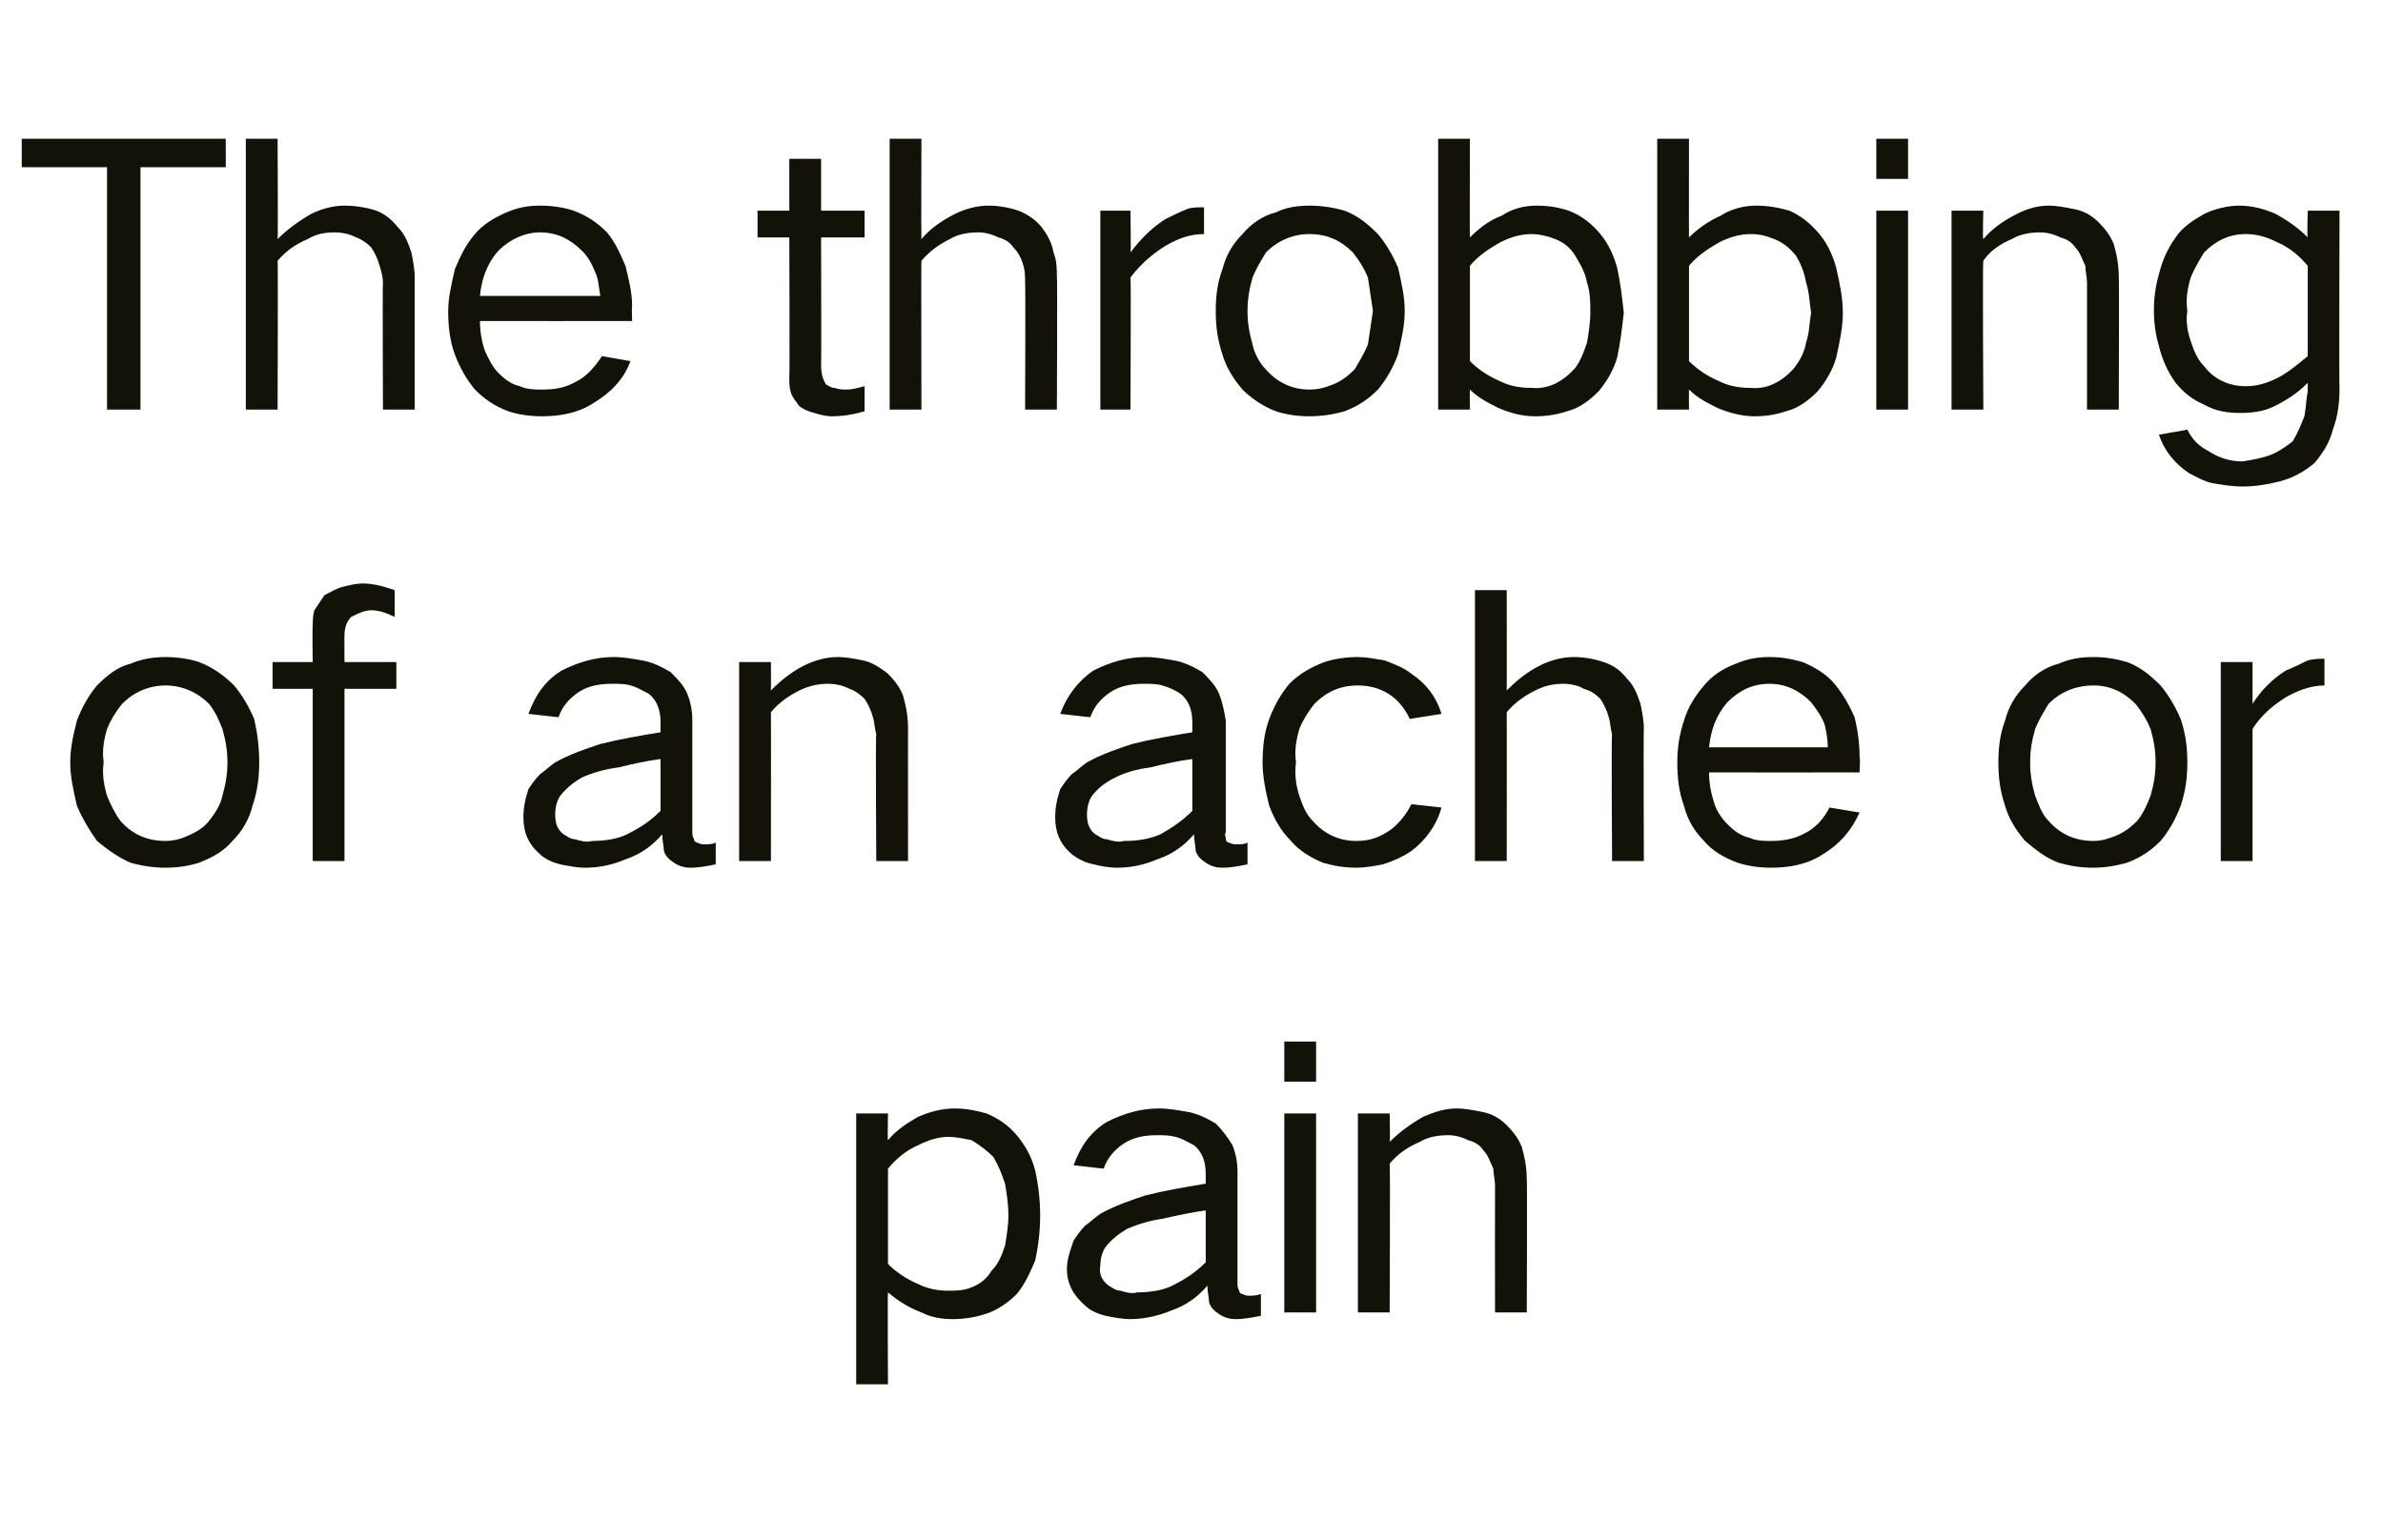 <?xml version="1.0" standalone="no"?>
<!DOCTYPE svg PUBLIC "-//W3C//DTD SVG 1.1//EN" "http://www.w3.org/Graphics/SVG/1.1/DTD/svg11.dtd">
<svg xmlns="http://www.w3.org/2000/svg" version="1.1" width="142.5px" height="92.1px" viewBox="0 -5 142.5 92.1" style="top:-5px">
  <desc>The throbbing of an ache or pain</desc>
  <defs/>
  <g id="Polygon24655">
    <path d="M 51.2 61.6 L 51.2 77.8 L 53.1 77.8 C 53.1 77.8 53.07 72.26 53.1 72.3 C 53.7 72.8 54.3 73.2 55.1 73.5 C 55.7 73.8 56.3 73.9 57 73.9 C 57.6 73.9 58.3 73.8 58.9 73.6 C 59.6 73.4 60.3 72.9 60.8 72.4 C 61.3 71.8 61.6 71.1 61.9 70.4 C 62.1 69.5 62.2 68.6 62.2 67.7 C 62.2 66.8 62.1 65.9 61.9 65 C 61.7 64.2 61.3 63.5 60.8 62.9 C 60.3 62.3 59.7 61.9 59 61.6 C 58.3 61.4 57.7 61.3 57.1 61.3 C 56.3 61.3 55.6 61.5 54.9 61.8 C 54.2 62.2 53.6 62.6 53.1 63.2 C 53.07 63.2 53.1 61.6 53.1 61.6 L 51.2 61.6 Z M 54.9 63.5 C 55.5 63.2 56.1 63 56.7 63 C 57.2 63 57.6 63.1 58.1 63.2 C 58.6 63.5 59 63.8 59.4 64.2 C 59.7 64.7 59.9 65.2 60.1 65.8 C 60.2 66.4 60.3 67 60.3 67.7 C 60.3 68.3 60.2 68.9 60.1 69.5 C 59.9 70.1 59.7 70.6 59.3 71 C 59 71.5 58.6 71.8 58.1 72 C 57.6 72.2 57.2 72.2 56.7 72.2 C 56.1 72.2 55.5 72.1 54.9 71.8 C 54.2 71.5 53.6 71.1 53.1 70.6 C 53.1 70.6 53.1 64.9 53.1 64.9 C 53.6 64.3 54.2 63.8 54.9 63.5 C 54.9 63.5 54.9 63.5 54.9 63.5 Z M 64.2 69.2 C 64 69.8 63.8 70.3 63.8 70.9 C 63.8 71.8 64.2 72.5 64.9 73.1 C 65.2 73.4 65.7 73.6 66.1 73.7 C 66.6 73.8 67.1 73.9 67.6 73.9 C 68.4 73.9 69.3 73.7 70 73.4 C 70.9 73.1 71.6 72.6 72.2 71.9 C 72.2 72.3 72.3 72.6 72.3 72.9 C 72.4 73.2 72.6 73.4 72.9 73.6 C 73.2 73.8 73.5 73.9 73.9 73.9 C 74.4 73.9 74.9 73.8 75.4 73.7 C 75.4 73.7 75.4 72.4 75.4 72.4 C 75.1 72.5 74.9 72.5 74.7 72.5 C 74.6 72.5 74.5 72.5 74.3 72.4 C 74.2 72.4 74.1 72.3 74.1 72.2 C 74 72 74 71.9 74 71.8 C 74 71.8 74 65.1 74 65.1 C 74 64.5 73.9 64 73.7 63.5 C 73.4 63 73.1 62.6 72.7 62.2 C 72.2 61.9 71.6 61.6 71 61.5 C 70.4 61.4 69.9 61.3 69.3 61.3 C 68.2 61.3 67.2 61.6 66.2 62.1 C 65.2 62.7 64.6 63.6 64.2 64.7 C 64.2 64.7 66 64.9 66 64.9 C 66.2 64.3 66.6 63.8 67.2 63.4 C 67.8 63 68.5 62.9 69.2 62.9 C 69.6 62.9 69.9 62.9 70.3 63 C 70.7 63.1 71 63.3 71.4 63.5 C 71.9 63.9 72.1 64.5 72.1 65.2 C 72.1 65.2 72.1 65.8 72.1 65.8 C 70.9 66 69.7 66.2 68.5 66.5 C 67.6 66.8 66.7 67.1 65.8 67.6 C 65.5 67.8 65.2 68.1 64.9 68.3 C 64.6 68.6 64.4 68.9 64.2 69.2 C 64.2 69.2 64.2 69.2 64.2 69.2 Z M 66.3 71.9 C 65.9 71.6 65.7 71.2 65.8 70.7 C 65.8 70.3 65.9 69.9 66.1 69.6 C 66.5 69.1 66.9 68.8 67.4 68.5 C 68.1 68.2 68.8 68 69.5 67.9 C 70.4 67.7 71.3 67.5 72.1 67.4 C 72.1 67.4 72.1 70.5 72.1 70.5 C 71.5 71.1 70.9 71.5 70.1 71.9 C 69.5 72.2 68.7 72.3 68 72.3 C 67.7 72.4 67.3 72.3 67 72.2 C 66.7 72.2 66.5 72 66.3 71.9 C 66.3 71.9 66.3 71.9 66.3 71.9 Z M 76.8 61.6 L 76.8 73.5 L 78.7 73.5 L 78.7 61.6 L 76.8 61.6 Z M 76.8 57.3 L 76.8 59.7 L 78.7 59.7 L 78.7 57.3 L 76.8 57.3 Z M 81.2 61.6 L 81.2 73.5 L 83.1 73.5 C 83.1 73.5 83.14 64.58 83.1 64.6 C 83.6 64 84.2 63.6 84.9 63.3 C 85.4 63 86 62.9 86.6 62.9 C 87 62.9 87.4 63 87.8 63.2 C 88.2 63.3 88.5 63.5 88.7 63.8 C 89 64.1 89.1 64.5 89.3 64.9 C 89.3 65.2 89.4 65.6 89.4 65.9 C 89.39 65.9 89.4 73.5 89.4 73.5 L 91.3 73.5 C 91.3 73.5 91.33 65.55 91.3 65.6 C 91.3 64.9 91.2 64.3 91 63.6 C 90.8 63.1 90.5 62.7 90.1 62.3 C 89.7 61.9 89.2 61.6 88.6 61.5 C 88.1 61.4 87.6 61.3 87.1 61.3 C 86.4 61.3 85.8 61.5 85.1 61.8 C 84.4 62.2 83.7 62.7 83.1 63.3 C 83.14 63.31 83.1 61.6 83.1 61.6 L 81.2 61.6 Z " stroke="none" fill="#121209"/>
  </g>
  <g id="Polygon24654">
    <path d="M 4.6 38.1 C 4.4 38.9 4.2 39.7 4.2 40.6 C 4.2 41.5 4.4 42.3 4.6 43.2 C 4.9 43.9 5.3 44.6 5.8 45.3 C 6.4 45.8 7.1 46.3 7.8 46.6 C 8.5 46.8 9.2 46.9 9.9 46.9 C 10.6 46.9 11.3 46.8 11.9 46.6 C 12.7 46.3 13.4 45.9 13.9 45.3 C 14.5 44.7 14.9 44 15.1 43.2 C 15.4 42.3 15.5 41.5 15.5 40.6 C 15.5 39.7 15.4 38.9 15.2 38 C 14.9 37.3 14.5 36.6 14 36 C 13.4 35.4 12.7 34.9 11.9 34.6 C 11.3 34.4 10.6 34.3 9.9 34.3 C 9.2 34.3 8.5 34.4 7.8 34.7 C 7 34.9 6.4 35.4 5.8 36 C 5.3 36.6 4.9 37.3 4.6 38.1 C 4.6 38.1 4.6 38.1 4.6 38.1 Z M 6.4 42.6 C 6.2 41.9 6.1 41.3 6.2 40.6 C 6.1 39.9 6.2 39.3 6.4 38.6 C 6.6 38.1 6.9 37.6 7.3 37.1 C 8 36.4 8.9 36 9.9 36 C 10.9 36 11.8 36.4 12.5 37.1 C 12.9 37.6 13.1 38.1 13.3 38.6 C 13.5 39.3 13.6 39.9 13.6 40.6 C 13.6 41.3 13.5 41.9 13.3 42.6 C 13.2 43.1 12.9 43.6 12.5 44.1 C 12.2 44.5 11.7 44.8 11.2 45 C 10.8 45.2 10.3 45.3 9.9 45.3 C 8.8 45.3 7.9 44.9 7.2 44.1 C 6.9 43.7 6.6 43.1 6.4 42.6 C 6.4 42.6 6.4 42.6 6.4 42.6 Z M 16.3 34.6 L 16.3 36.2 L 18.7 36.2 L 18.7 46.5 L 20.6 46.5 L 20.6 36.2 L 23.7 36.2 L 23.7 34.6 L 20.6 34.6 C 20.6 34.6 20.59 32.98 20.6 33 C 20.6 32.6 20.7 32.2 21 31.9 C 21.4 31.7 21.8 31.5 22.2 31.5 C 22.7 31.5 23.2 31.7 23.6 31.9 C 23.6 31.9 23.6 30.3 23.6 30.3 C 23 30.1 22.4 29.9 21.7 29.9 C 21.3 29.9 20.9 30 20.5 30.1 C 20.1 30.2 19.8 30.4 19.4 30.6 C 19.2 30.9 19 31.2 18.8 31.5 C 18.7 31.8 18.7 32.2 18.7 32.5 C 18.67 32.5 18.7 34.6 18.7 34.6 L 16.3 34.6 Z M 31.6 42.2 C 31.4 42.8 31.3 43.3 31.3 43.9 C 31.3 44.8 31.6 45.5 32.3 46.1 C 32.6 46.4 33.1 46.6 33.5 46.7 C 34 46.8 34.5 46.9 35 46.9 C 35.9 46.9 36.7 46.7 37.4 46.4 C 38.3 46.1 39 45.6 39.6 44.9 C 39.6 45.3 39.7 45.6 39.7 45.9 C 39.8 46.2 40 46.4 40.3 46.6 C 40.6 46.8 40.9 46.9 41.3 46.9 C 41.8 46.9 42.3 46.8 42.8 46.7 C 42.8 46.7 42.8 45.4 42.8 45.4 C 42.6 45.5 42.4 45.5 42.1 45.5 C 42 45.5 41.9 45.5 41.7 45.4 C 41.6 45.4 41.5 45.3 41.5 45.2 C 41.4 45 41.4 44.9 41.4 44.8 C 41.4 44.8 41.4 38.1 41.4 38.1 C 41.4 37.5 41.3 37 41.1 36.5 C 40.9 36 40.5 35.6 40.1 35.2 C 39.6 34.9 39 34.6 38.4 34.5 C 37.8 34.4 37.3 34.3 36.7 34.3 C 35.6 34.3 34.6 34.6 33.6 35.1 C 32.6 35.7 32 36.6 31.6 37.7 C 31.6 37.7 33.4 37.9 33.4 37.9 C 33.6 37.3 34 36.8 34.6 36.4 C 35.2 36 35.9 35.9 36.6 35.9 C 37 35.9 37.4 35.9 37.7 36 C 38.1 36.1 38.4 36.3 38.8 36.5 C 39.3 36.9 39.5 37.5 39.5 38.2 C 39.5 38.2 39.5 38.8 39.5 38.8 C 38.3 39 37.1 39.2 35.9 39.5 C 35 39.8 34.1 40.1 33.2 40.6 C 32.9 40.8 32.6 41.1 32.3 41.3 C 32 41.6 31.8 41.9 31.6 42.2 C 31.6 42.2 31.6 42.2 31.6 42.2 Z M 33.7 44.9 C 33.3 44.6 33.2 44.2 33.2 43.7 C 33.2 43.3 33.3 42.9 33.5 42.6 C 33.9 42.1 34.3 41.8 34.8 41.5 C 35.5 41.2 36.2 41 37 40.9 C 37.8 40.7 38.7 40.5 39.5 40.4 C 39.5 40.4 39.5 43.5 39.5 43.5 C 38.9 44.1 38.3 44.5 37.5 44.9 C 36.9 45.2 36.1 45.3 35.4 45.3 C 35.1 45.4 34.7 45.3 34.4 45.2 C 34.1 45.2 33.9 45 33.7 44.9 C 33.7 44.9 33.7 44.9 33.7 44.9 Z M 44.2 34.6 L 44.2 46.5 L 46.1 46.5 C 46.1 46.5 46.11 37.58 46.1 37.6 C 46.6 37 47.2 36.6 47.8 36.3 C 48.4 36 49 35.9 49.5 35.9 C 50 35.9 50.4 36 50.8 36.2 C 51.1 36.3 51.4 36.5 51.7 36.8 C 51.9 37.1 52.1 37.5 52.2 37.9 C 52.3 38.2 52.3 38.6 52.4 38.9 C 52.35 38.9 52.4 46.5 52.4 46.5 L 54.3 46.5 C 54.3 46.5 54.29 38.55 54.3 38.6 C 54.3 37.9 54.2 37.3 54 36.6 C 53.8 36.1 53.5 35.7 53.1 35.3 C 52.6 34.9 52.1 34.6 51.6 34.5 C 51.1 34.4 50.6 34.3 50.1 34.3 C 49.4 34.3 48.7 34.5 48.1 34.8 C 47.3 35.2 46.7 35.7 46.1 36.3 C 46.11 36.31 46.1 34.6 46.1 34.6 L 44.2 34.6 Z M 63.4 42.2 C 63.2 42.8 63.1 43.3 63.1 43.9 C 63.1 44.8 63.4 45.5 64.1 46.1 C 64.5 46.4 64.9 46.6 65.4 46.7 C 65.8 46.8 66.3 46.9 66.8 46.9 C 67.7 46.9 68.5 46.7 69.2 46.4 C 70.1 46.1 70.8 45.6 71.4 44.9 C 71.4 45.3 71.5 45.6 71.5 45.9 C 71.6 46.2 71.8 46.4 72.1 46.6 C 72.4 46.8 72.7 46.9 73.1 46.9 C 73.6 46.9 74.1 46.8 74.6 46.7 C 74.6 46.7 74.6 45.4 74.6 45.4 C 74.4 45.5 74.2 45.5 74 45.5 C 73.8 45.5 73.7 45.5 73.5 45.4 C 73.4 45.4 73.3 45.3 73.3 45.2 C 73.3 45 73.2 44.9 73.3 44.8 C 73.3 44.8 73.3 38.1 73.3 38.1 C 73.2 37.5 73.1 37 72.9 36.5 C 72.7 36 72.3 35.6 71.9 35.2 C 71.4 34.9 70.8 34.6 70.2 34.5 C 69.6 34.4 69.1 34.3 68.5 34.3 C 67.4 34.3 66.4 34.6 65.4 35.1 C 64.5 35.7 63.8 36.6 63.4 37.7 C 63.4 37.7 65.2 37.9 65.2 37.9 C 65.4 37.3 65.8 36.8 66.4 36.4 C 67 36 67.7 35.9 68.4 35.9 C 68.8 35.9 69.2 35.9 69.5 36 C 69.9 36.1 70.3 36.3 70.6 36.5 C 71.1 36.9 71.3 37.5 71.3 38.2 C 71.3 38.2 71.3 38.8 71.3 38.8 C 70.1 39 68.9 39.2 67.7 39.5 C 66.8 39.8 65.9 40.1 65 40.6 C 64.7 40.8 64.4 41.1 64.1 41.3 C 63.8 41.6 63.6 41.9 63.4 42.2 C 63.4 42.2 63.4 42.2 63.4 42.2 Z M 65.5 44.9 C 65.1 44.6 65 44.2 65 43.7 C 65 43.3 65.1 42.9 65.3 42.6 C 65.7 42.1 66.1 41.8 66.7 41.5 C 67.3 41.2 68 41 68.8 40.9 C 69.6 40.7 70.5 40.5 71.3 40.4 C 71.3 40.4 71.3 43.5 71.3 43.5 C 70.7 44.1 70.1 44.5 69.4 44.9 C 68.7 45.2 68 45.3 67.2 45.3 C 66.9 45.4 66.5 45.3 66.2 45.2 C 65.9 45.2 65.7 45 65.5 44.9 C 65.5 44.9 65.5 44.9 65.5 44.9 Z M 75.9 38 C 75.6 38.8 75.5 39.7 75.5 40.6 C 75.5 41.5 75.7 42.4 75.9 43.2 C 76.2 44 76.6 44.7 77.2 45.3 C 77.7 45.9 78.4 46.3 79.1 46.6 C 79.8 46.8 80.4 46.9 81.1 46.9 C 81.6 46.9 82.2 46.8 82.7 46.7 C 83.3 46.5 83.8 46.3 84.4 45.9 C 85.2 45.3 85.9 44.4 86.2 43.3 C 86.2 43.3 84.4 43.1 84.4 43.1 C 84.1 43.7 83.7 44.2 83.2 44.6 C 82.5 45.1 81.9 45.3 81.1 45.3 C 80.1 45.3 79.2 44.9 78.5 44.1 C 78.1 43.7 77.9 43.2 77.7 42.6 C 77.5 42 77.4 41.3 77.5 40.6 C 77.4 39.9 77.5 39.3 77.7 38.6 C 77.9 38.1 78.2 37.6 78.6 37.1 C 79.3 36.4 80.1 36 81.2 36 C 82.6 36 83.7 36.7 84.3 38 C 84.3 38 86.2 37.7 86.2 37.7 C 85.9 36.7 85.3 35.9 84.4 35.3 C 83.9 34.9 83.3 34.7 82.8 34.5 C 82.2 34.4 81.7 34.3 81.2 34.3 C 80.5 34.3 79.8 34.4 79.2 34.6 C 78.4 34.9 77.7 35.3 77.1 35.9 C 76.6 36.5 76.2 37.2 75.9 38 C 75.9 38 75.9 38 75.9 38 Z M 88.2 30.3 L 88.2 46.5 L 90.1 46.5 C 90.1 46.5 90.11 37.58 90.1 37.6 C 90.6 37 91.2 36.6 91.8 36.3 C 92.4 36 92.9 35.9 93.5 35.9 C 93.9 35.9 94.4 36 94.7 36.2 C 95.1 36.3 95.4 36.5 95.7 36.8 C 95.9 37.1 96.1 37.5 96.2 37.9 C 96.3 38.2 96.3 38.6 96.4 38.9 C 96.35 38.9 96.4 46.5 96.4 46.5 L 98.3 46.5 C 98.3 46.5 98.27 38.55 98.3 38.6 C 98.3 38.1 98.2 37.6 98.1 37.1 C 97.9 36.5 97.7 36 97.3 35.6 C 96.9 35.1 96.5 34.8 95.9 34.6 C 95.3 34.4 94.7 34.3 94.1 34.3 C 93.4 34.3 92.7 34.5 92.1 34.8 C 91.3 35.2 90.7 35.7 90.1 36.3 C 90.11 36.31 90.1 30.3 90.1 30.3 L 88.2 30.3 Z M 100.7 38.1 C 100.4 39 100.3 39.8 100.3 40.6 C 100.3 41.5 100.4 42.4 100.7 43.2 C 100.9 44 101.3 44.7 101.9 45.3 C 102.4 45.9 103.1 46.3 103.9 46.6 C 104.5 46.8 105.2 46.9 105.9 46.9 C 107 46.9 108.1 46.7 109 46.1 C 110 45.5 110.7 44.7 111.2 43.6 C 111.2 43.6 109.4 43.3 109.4 43.3 C 109.1 43.9 108.6 44.5 108 44.8 C 107.3 45.2 106.6 45.3 105.9 45.3 C 105.5 45.3 105 45.3 104.6 45.1 C 104.1 45 103.7 44.7 103.3 44.3 C 102.9 43.9 102.6 43.4 102.5 43 C 102.3 42.4 102.2 41.8 102.2 41.2 C 102.23 41.21 111.2 41.2 111.2 41.2 C 111.2 41.2 111.25 40.31 111.2 40.3 C 111.2 39.5 111.1 38.7 110.9 37.9 C 110.6 37.2 110.2 36.5 109.7 35.9 C 109.2 35.3 108.5 34.9 107.8 34.6 C 107.1 34.4 106.5 34.3 105.8 34.3 C 105.1 34.3 104.5 34.4 103.8 34.7 C 103 35 102.4 35.4 101.9 36 C 101.3 36.7 100.9 37.4 100.7 38.1 C 100.7 38.1 100.7 38.1 100.7 38.1 Z M 102.2 39.7 C 102.3 38.7 102.6 37.8 103.3 37 C 104 36.3 104.8 35.9 105.8 35.9 C 106.8 35.9 107.6 36.3 108.3 37 C 108.6 37.4 108.9 37.8 109.1 38.3 C 109.2 38.7 109.3 39.2 109.3 39.7 C 109.3 39.7 102.2 39.7 102.2 39.7 Z M 119.9 38.1 C 119.6 38.9 119.5 39.7 119.5 40.6 C 119.5 41.5 119.6 42.3 119.9 43.2 C 120.1 43.9 120.5 44.6 121.1 45.3 C 121.7 45.8 122.3 46.3 123.1 46.6 C 123.8 46.8 124.4 46.9 125.2 46.9 C 125.8 46.9 126.5 46.8 127.2 46.6 C 128 46.3 128.6 45.9 129.2 45.3 C 129.7 44.7 130.1 44 130.4 43.2 C 130.7 42.3 130.8 41.5 130.8 40.6 C 130.8 39.7 130.7 38.9 130.4 38 C 130.1 37.3 129.7 36.6 129.2 36 C 128.6 35.4 128 34.9 127.2 34.6 C 126.5 34.4 125.9 34.3 125.2 34.3 C 124.4 34.3 123.8 34.4 123.1 34.7 C 122.3 34.9 121.6 35.4 121.1 36 C 120.5 36.6 120.1 37.3 119.9 38.1 C 119.9 38.1 119.9 38.1 119.9 38.1 Z M 121.7 42.6 C 121.5 41.9 121.4 41.3 121.4 40.6 C 121.4 39.9 121.5 39.3 121.7 38.6 C 121.9 38.1 122.2 37.6 122.5 37.1 C 123.2 36.4 124.1 36 125.2 36 C 126.2 36 127 36.4 127.7 37.1 C 128.1 37.6 128.4 38.1 128.6 38.6 C 128.8 39.3 128.9 39.9 128.9 40.6 C 128.9 41.3 128.8 41.9 128.6 42.6 C 128.4 43.1 128.2 43.6 127.8 44.1 C 127.4 44.5 127 44.8 126.5 45 C 126 45.2 125.6 45.3 125.2 45.3 C 124.1 45.3 123.2 44.9 122.5 44.1 C 122.1 43.7 121.9 43.1 121.7 42.6 C 121.7 42.6 121.7 42.6 121.7 42.6 Z M 132.8 34.6 L 132.8 46.5 L 134.7 46.5 C 134.7 46.5 134.7 38.57 134.7 38.6 C 135.2 37.8 135.9 37.2 136.7 36.7 C 137.4 36.3 138.2 36 139 36 C 139 36 139 34.4 139 34.4 C 138.7 34.4 138.4 34.4 138 34.5 C 137.6 34.7 137.2 34.9 136.7 35.1 C 135.9 35.6 135.2 36.3 134.7 37.1 C 134.7 37.05 134.7 34.6 134.7 34.6 L 132.8 34.6 Z " stroke="none" fill="#121209"/>
  </g>
  <g id="Polygon24653">
    <path d="M 1.3 3.3 L 1.3 5 L 6.4 5 L 6.4 19.5 L 8.4 19.5 L 8.4 5 L 13.5 5 L 13.5 3.3 L 1.3 3.3 Z M 14.7 3.3 L 14.7 19.5 L 16.6 19.5 C 16.6 19.5 16.63 10.58 16.6 10.6 C 17.1 10 17.7 9.6 18.4 9.3 C 18.9 9 19.4 8.9 20 8.9 C 20.5 8.9 20.9 9 21.3 9.2 C 21.6 9.3 21.9 9.5 22.2 9.8 C 22.4 10.1 22.6 10.5 22.7 10.9 C 22.8 11.2 22.9 11.6 22.9 11.9 C 22.87 11.9 22.9 19.5 22.9 19.5 L 24.8 19.5 C 24.8 19.5 24.79 11.55 24.8 11.6 C 24.8 11.1 24.7 10.6 24.6 10.1 C 24.4 9.5 24.2 9 23.8 8.6 C 23.4 8.1 23 7.8 22.5 7.6 C 21.9 7.4 21.2 7.3 20.6 7.3 C 19.9 7.3 19.2 7.5 18.6 7.8 C 17.9 8.2 17.2 8.7 16.6 9.3 C 16.63 9.31 16.6 3.3 16.6 3.3 L 14.7 3.3 Z M 27.2 11.1 C 27 12 26.8 12.8 26.8 13.6 C 26.8 14.5 26.9 15.4 27.2 16.2 C 27.5 17 27.9 17.7 28.4 18.3 C 29 18.9 29.6 19.3 30.4 19.6 C 31 19.8 31.7 19.9 32.4 19.9 C 33.5 19.9 34.6 19.7 35.5 19.1 C 36.5 18.5 37.3 17.7 37.7 16.6 C 37.7 16.6 36 16.3 36 16.3 C 35.6 16.9 35.1 17.5 34.5 17.8 C 33.8 18.2 33.2 18.3 32.4 18.3 C 32 18.3 31.5 18.3 31.1 18.1 C 30.6 18 30.2 17.7 29.8 17.3 C 29.4 16.9 29.2 16.4 29 16 C 28.8 15.4 28.7 14.8 28.7 14.2 C 28.75 14.21 37.8 14.2 37.8 14.2 C 37.8 14.2 37.77 13.31 37.8 13.3 C 37.8 12.5 37.6 11.7 37.4 10.9 C 37.1 10.2 36.8 9.5 36.3 8.9 C 35.7 8.3 35.1 7.9 34.3 7.6 C 33.7 7.4 33 7.3 32.3 7.3 C 31.6 7.3 31 7.4 30.3 7.7 C 29.6 8 28.9 8.4 28.4 9 C 27.8 9.7 27.5 10.4 27.2 11.1 C 27.2 11.1 27.2 11.1 27.2 11.1 Z M 28.7 12.7 C 28.8 11.7 29.1 10.8 29.8 10 C 30.5 9.3 31.4 8.9 32.3 8.9 C 33.3 8.9 34.1 9.3 34.8 10 C 35.2 10.4 35.4 10.8 35.6 11.3 C 35.8 11.7 35.8 12.2 35.9 12.7 C 35.9 12.7 28.7 12.7 28.7 12.7 Z M 45.3 7.6 L 45.3 9.2 L 47.2 9.2 C 47.2 9.2 47.23 17.58 47.2 17.6 C 47.2 17.9 47.2 18.2 47.3 18.5 C 47.4 18.8 47.6 19 47.8 19.3 C 48.1 19.5 48.3 19.6 48.7 19.7 C 49 19.8 49.4 19.9 49.7 19.9 C 50.4 19.9 51 19.8 51.7 19.6 C 51.7 19.6 51.7 18.1 51.7 18.1 C 51.3 18.2 51 18.3 50.6 18.3 C 50.4 18.3 50.2 18.3 49.9 18.2 C 49.7 18.2 49.6 18.1 49.4 18 C 49.2 17.7 49.1 17.3 49.1 16.9 C 49.12 16.94 49.1 9.2 49.1 9.2 L 51.7 9.2 L 51.7 7.6 L 49.1 7.6 L 49.1 4.5 L 47.2 4.5 L 47.2 7.6 L 45.3 7.6 Z M 53.2 3.3 L 53.2 19.5 L 55.1 19.5 C 55.1 19.5 55.08 10.58 55.1 10.6 C 55.6 10 56.2 9.6 56.8 9.3 C 57.3 9 57.9 8.9 58.5 8.9 C 58.9 8.9 59.3 9 59.7 9.2 C 60.1 9.3 60.4 9.5 60.6 9.8 C 60.9 10.1 61.1 10.5 61.2 10.9 C 61.3 11.2 61.3 11.6 61.3 11.9 C 61.33 11.9 61.3 19.5 61.3 19.5 L 63.2 19.5 C 63.2 19.5 63.24 11.55 63.2 11.6 C 63.2 11.1 63.2 10.6 63 10.1 C 62.9 9.5 62.6 9 62.3 8.6 C 61.9 8.1 61.4 7.8 60.9 7.6 C 60.3 7.4 59.7 7.3 59.1 7.3 C 58.4 7.3 57.7 7.5 57.1 7.8 C 56.3 8.2 55.6 8.7 55.1 9.3 C 55.08 9.31 55.1 3.3 55.1 3.3 L 53.2 3.3 Z M 65.8 7.6 L 65.8 19.5 L 67.6 19.5 C 67.6 19.5 67.64 11.57 67.6 11.6 C 68.2 10.8 68.9 10.2 69.7 9.7 C 70.4 9.3 71.1 9 72 9 C 72 9 72 7.4 72 7.4 C 71.6 7.4 71.3 7.4 71 7.5 C 70.5 7.7 70.1 7.9 69.7 8.1 C 68.9 8.6 68.2 9.3 67.6 10.1 C 67.64 10.05 67.6 7.6 67.6 7.6 L 65.8 7.6 Z M 73.1 11.1 C 72.8 11.9 72.7 12.7 72.7 13.6 C 72.7 14.5 72.8 15.3 73.1 16.2 C 73.3 16.9 73.7 17.6 74.3 18.3 C 74.8 18.8 75.5 19.3 76.3 19.6 C 76.9 19.8 77.6 19.9 78.3 19.9 C 79 19.9 79.7 19.8 80.4 19.6 C 81.2 19.3 81.8 18.9 82.4 18.3 C 82.9 17.7 83.3 17 83.6 16.2 C 83.8 15.3 84 14.5 84 13.6 C 84 12.7 83.8 11.9 83.6 11 C 83.3 10.3 82.9 9.6 82.4 9 C 81.8 8.4 81.2 7.9 80.4 7.6 C 79.7 7.4 79 7.3 78.3 7.3 C 77.6 7.3 76.9 7.4 76.3 7.7 C 75.5 7.9 74.8 8.4 74.3 9 C 73.7 9.6 73.3 10.3 73.1 11.1 C 73.1 11.1 73.1 11.1 73.1 11.1 Z M 74.9 15.6 C 74.7 14.9 74.6 14.3 74.6 13.6 C 74.6 12.9 74.7 12.3 74.9 11.6 C 75.1 11.1 75.4 10.6 75.7 10.1 C 76.4 9.4 77.3 9 78.3 9 C 79.4 9 80.2 9.4 80.9 10.1 C 81.3 10.6 81.6 11.1 81.8 11.6 C 81.9 12.3 82 12.9 82.1 13.6 C 82 14.3 81.9 14.9 81.8 15.6 C 81.6 16.1 81.3 16.6 81 17.1 C 80.6 17.5 80.2 17.8 79.7 18 C 79.2 18.2 78.8 18.3 78.3 18.3 C 77.3 18.3 76.4 17.9 75.7 17.1 C 75.3 16.7 75 16.1 74.9 15.6 C 74.9 15.6 74.9 15.6 74.9 15.6 Z M 86 3.3 L 86 19.5 L 87.9 19.5 C 87.9 19.5 87.88 18.28 87.9 18.3 C 88.4 18.8 89 19.1 89.6 19.4 C 90.3 19.7 91 19.9 91.8 19.9 C 92.5 19.9 93.1 19.8 93.7 19.6 C 94.5 19.4 95.1 18.9 95.6 18.4 C 96.1 17.8 96.5 17.1 96.7 16.4 C 96.9 15.5 97 14.6 97.1 13.7 C 97 12.8 96.9 11.9 96.7 11 C 96.5 10.3 96.2 9.6 95.7 9 C 95.2 8.4 94.6 7.9 93.8 7.6 C 93.2 7.4 92.6 7.3 91.9 7.3 C 91.1 7.3 90.4 7.5 89.8 7.9 C 89 8.2 88.4 8.7 87.9 9.2 C 87.88 9.24 87.9 3.3 87.9 3.3 L 86 3.3 Z M 89.7 9.5 C 90.3 9.2 90.9 9 91.6 9 C 92 9 92.5 9.1 93 9.3 C 93.5 9.5 93.9 9.8 94.2 10.3 C 94.5 10.8 94.8 11.3 94.9 11.9 C 95.1 12.5 95.1 13.1 95.1 13.7 C 95.1 14.3 95 14.9 94.9 15.5 C 94.7 16.1 94.5 16.6 94.2 17 C 93.5 17.8 92.6 18.3 91.6 18.2 C 90.9 18.2 90.3 18.1 89.7 17.8 C 89 17.5 88.4 17.1 87.9 16.6 C 87.9 16.6 87.9 10.9 87.9 10.9 C 88.4 10.3 89 9.9 89.7 9.5 C 89.7 9.5 89.7 9.5 89.7 9.5 Z M 99.1 3.3 L 99.1 19.5 L 101 19.5 C 101 19.5 100.99 18.28 101 18.3 C 101.5 18.8 102.1 19.1 102.7 19.4 C 103.4 19.7 104.2 19.9 104.9 19.9 C 105.6 19.9 106.2 19.8 106.8 19.6 C 107.6 19.4 108.2 18.9 108.7 18.4 C 109.2 17.8 109.6 17.1 109.8 16.4 C 110 15.5 110.2 14.6 110.2 13.7 C 110.2 12.8 110 11.9 109.8 11 C 109.6 10.3 109.3 9.6 108.8 9 C 108.3 8.4 107.7 7.9 107 7.6 C 106.3 7.4 105.7 7.3 105 7.3 C 104.3 7.3 103.5 7.5 102.9 7.9 C 102.2 8.2 101.5 8.7 101 9.2 C 100.99 9.24 101 3.3 101 3.3 L 99.1 3.3 Z M 102.8 9.5 C 103.4 9.2 104 9 104.7 9 C 105.2 9 105.6 9.1 106.1 9.3 C 106.6 9.5 107 9.8 107.4 10.3 C 107.7 10.8 107.9 11.3 108 11.9 C 108.2 12.5 108.2 13.1 108.3 13.7 C 108.2 14.3 108.2 14.9 108 15.5 C 107.9 16.1 107.6 16.6 107.3 17 C 106.6 17.8 105.7 18.3 104.7 18.2 C 104 18.2 103.4 18.1 102.8 17.8 C 102.1 17.5 101.5 17.1 101 16.6 C 101 16.6 101 10.9 101 10.9 C 101.5 10.3 102.1 9.9 102.8 9.5 C 102.8 9.5 102.8 9.5 102.8 9.5 Z M 112.2 7.6 L 112.2 19.5 L 114.1 19.5 L 114.1 7.6 L 112.2 7.6 Z M 112.2 3.3 L 112.2 5.7 L 114.1 5.7 L 114.1 3.3 L 112.2 3.3 Z M 116.7 7.6 L 116.7 19.5 L 118.6 19.5 C 118.6 19.5 118.55 10.58 118.6 10.6 C 119 10 119.6 9.6 120.3 9.3 C 120.8 9 121.4 8.9 122 8.9 C 122.4 8.9 122.8 9 123.2 9.2 C 123.6 9.3 123.9 9.5 124.1 9.8 C 124.4 10.1 124.5 10.5 124.7 10.9 C 124.7 11.2 124.8 11.6 124.8 11.9 C 124.8 11.9 124.8 19.5 124.8 19.5 L 126.7 19.5 C 126.7 19.5 126.73 11.55 126.7 11.6 C 126.7 10.9 126.6 10.3 126.4 9.6 C 126.2 9.1 125.9 8.7 125.5 8.3 C 125.1 7.9 124.6 7.6 124 7.5 C 123.5 7.4 123 7.3 122.5 7.3 C 121.8 7.3 121.2 7.5 120.6 7.8 C 119.8 8.2 119.1 8.7 118.6 9.3 C 118.55 9.31 118.6 7.6 118.6 7.6 L 116.7 7.6 Z M 129.1 11.4 C 128.9 12.1 128.8 12.8 128.8 13.6 C 128.8 14.3 128.9 15 129.1 15.7 C 129.3 16.5 129.6 17.2 130.1 17.9 C 130.6 18.5 131.1 18.9 131.8 19.2 C 132.5 19.6 133.2 19.7 134 19.7 C 134.7 19.7 135.4 19.6 136 19.3 C 136.8 18.9 137.4 18.5 138 17.9 C 138 17.9 138 18.4 138 18.4 C 137.9 18.9 137.9 19.4 137.8 19.9 C 137.6 20.4 137.4 20.9 137.1 21.4 C 136.7 21.7 136.3 22 135.8 22.2 C 135.3 22.4 134.7 22.5 134.1 22.6 C 133.4 22.6 132.7 22.4 132.1 22 C 131.5 21.7 131.1 21.3 130.8 20.7 C 130.8 20.7 129.1 21 129.1 21 C 129.4 21.9 130 22.7 130.9 23.3 C 131.3 23.5 131.8 23.8 132.3 23.9 C 132.9 24 133.5 24.1 134.1 24.1 C 134.8 24.1 135.5 24 136.3 23.8 C 137.1 23.6 137.8 23.2 138.4 22.7 C 138.9 22.1 139.3 21.5 139.5 20.7 C 139.8 19.9 139.9 19.1 139.9 18.2 C 139.87 18.24 139.9 7.6 139.9 7.6 L 138 7.6 C 138 7.6 137.95 9.22 138 9.2 C 137.4 8.6 136.8 8.2 136.1 7.8 C 135.4 7.5 134.7 7.3 133.9 7.3 C 133.2 7.3 132.4 7.5 131.8 7.8 C 131.1 8.2 130.5 8.6 130.1 9.2 C 129.6 9.9 129.3 10.6 129.1 11.4 C 129.1 11.4 129.1 11.4 129.1 11.4 Z M 136.2 17.6 C 135.6 17.9 135 18.1 134.3 18.1 C 133.3 18.1 132.4 17.7 131.8 16.9 C 131.4 16.5 131.2 16 131 15.4 C 130.8 14.8 130.7 14.2 130.8 13.6 C 130.7 12.9 130.8 12.3 131 11.6 C 131.2 11.1 131.5 10.6 131.8 10.1 C 132.5 9.4 133.3 9 134.3 9 C 135 9 135.6 9.2 136.2 9.5 C 136.9 9.8 137.5 10.3 138 10.9 C 138 10.9 138 16.3 138 16.3 C 137.4 16.8 136.8 17.3 136.2 17.6 C 136.2 17.6 136.2 17.6 136.2 17.6 Z " stroke="none" fill="#121209"/>
  </g>
</svg>